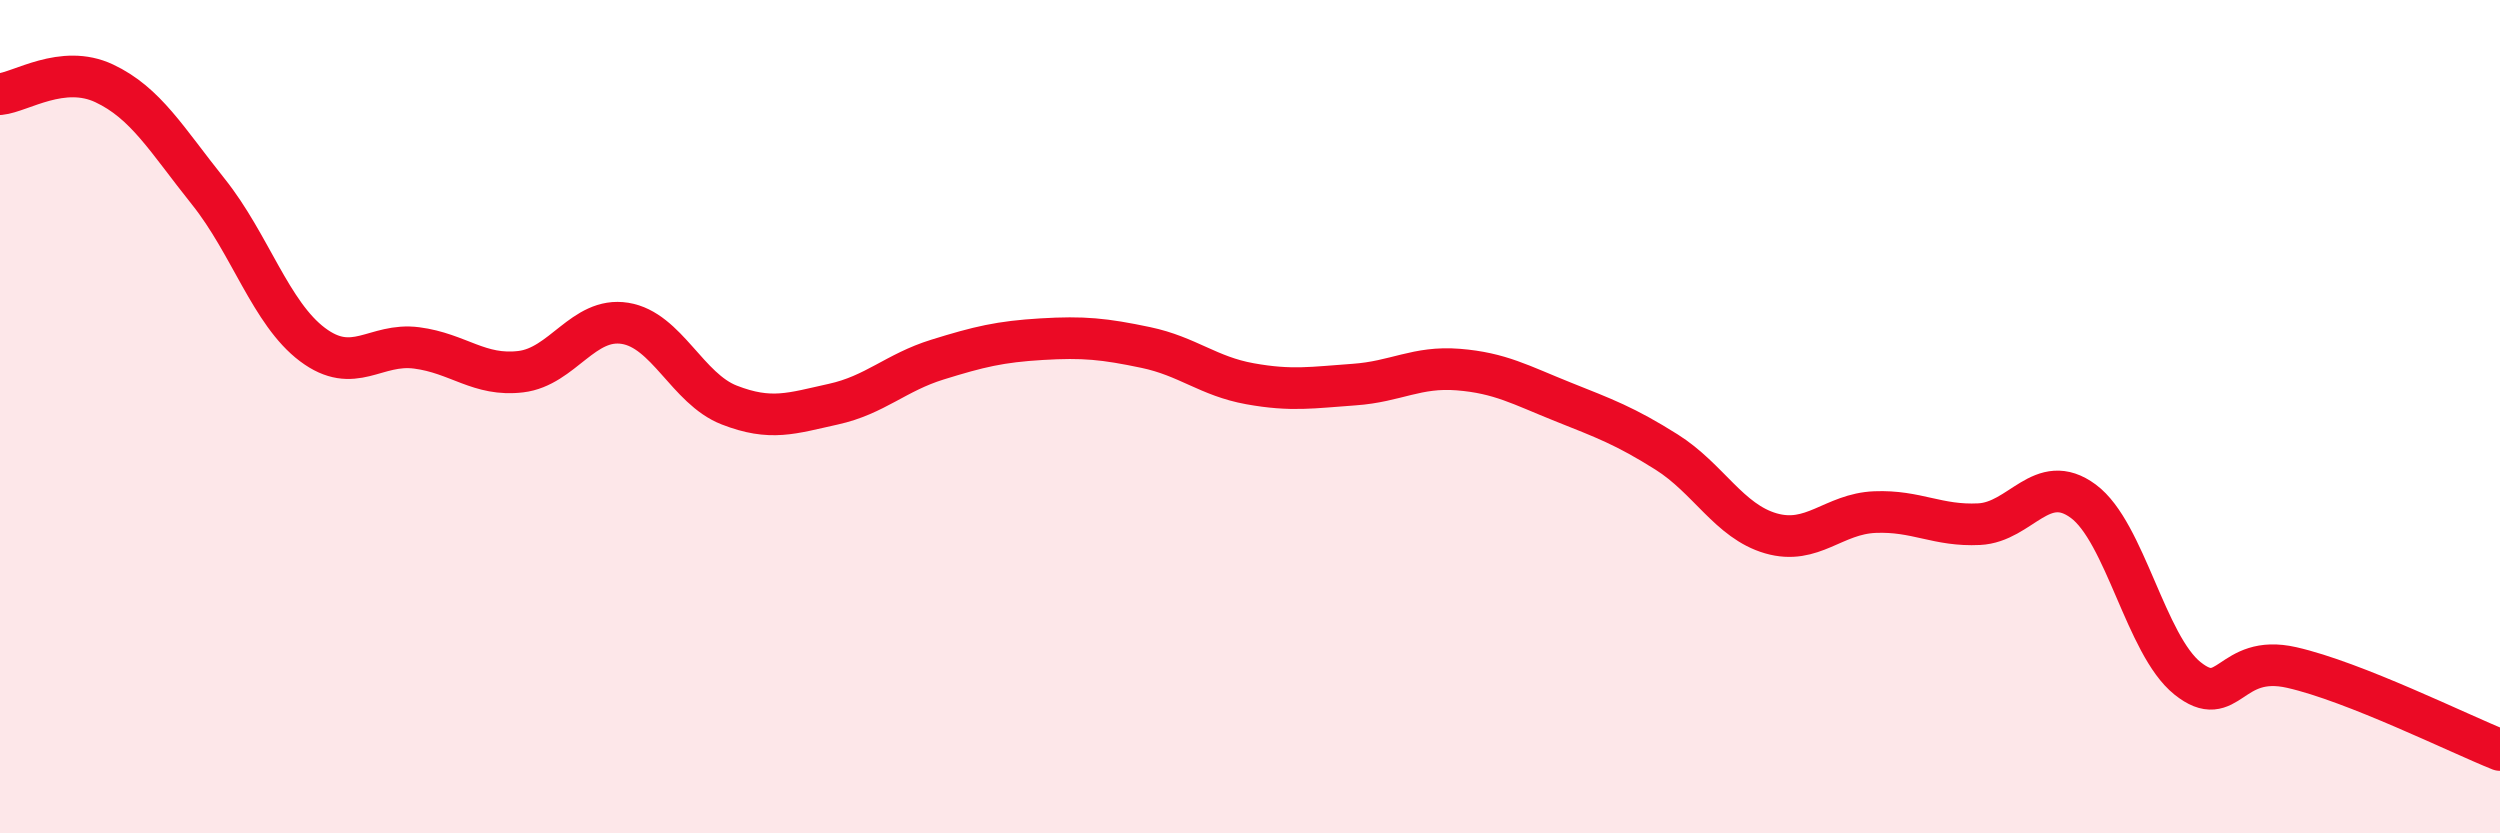 
    <svg width="60" height="20" viewBox="0 0 60 20" xmlns="http://www.w3.org/2000/svg">
      <path
        d="M 0,2.26 C 0.5,2.21 1.5,1.53 2.5,2 C 3.5,2.47 4,3.35 5,4.6 C 6,5.85 6.5,7.52 7.5,8.27 C 8.5,9.02 9,8.22 10,8.35 C 11,8.48 11.5,9.04 12.5,8.92 C 13.5,8.8 14,7.6 15,7.76 C 16,7.92 16.5,9.33 17.5,9.72 C 18.5,10.11 19,9.92 20,9.7 C 21,9.48 21.5,8.94 22.5,8.63 C 23.5,8.32 24,8.2 25,8.14 C 26,8.08 26.5,8.13 27.5,8.34 C 28.5,8.55 29,9.03 30,9.21 C 31,9.39 31.5,9.3 32.5,9.23 C 33.5,9.16 34,8.79 35,8.87 C 36,8.95 36.5,9.24 37.5,9.64 C 38.5,10.04 39,10.22 40,10.85 C 41,11.48 41.5,12.51 42.5,12.8 C 43.5,13.09 44,12.33 45,12.29 C 46,12.25 46.5,12.63 47.5,12.58 C 48.5,12.53 49,11.29 50,12.03 C 51,12.77 51.5,15.48 52.5,16.28 C 53.5,17.08 53.5,15.68 55,16.02 C 56.5,16.36 59,17.6 60,18L60 20L0 20Z"
        fill="#EB0A25"
        opacity="0.1"
        stroke-linecap="round"
        stroke-linejoin="round"
      />
      <path
        d="M 0,2.26 C 0.5,2.21 1.5,1.53 2.5,2 C 3.5,2.47 4,3.35 5,4.6 C 6,5.85 6.5,7.52 7.5,8.27 C 8.5,9.02 9,8.22 10,8.35 C 11,8.48 11.5,9.04 12.5,8.92 C 13.5,8.8 14,7.6 15,7.76 C 16,7.92 16.5,9.33 17.5,9.72 C 18.5,10.11 19,9.92 20,9.7 C 21,9.48 21.5,8.94 22.5,8.63 C 23.5,8.32 24,8.2 25,8.14 C 26,8.08 26.5,8.13 27.5,8.34 C 28.5,8.55 29,9.03 30,9.21 C 31,9.39 31.5,9.3 32.5,9.23 C 33.5,9.16 34,8.79 35,8.87 C 36,8.95 36.5,9.24 37.5,9.64 C 38.5,10.04 39,10.22 40,10.85 C 41,11.48 41.5,12.51 42.5,12.8 C 43.5,13.09 44,12.33 45,12.29 C 46,12.25 46.5,12.63 47.5,12.58 C 48.5,12.53 49,11.29 50,12.03 C 51,12.77 51.5,15.48 52.5,16.28 C 53.5,17.08 53.5,15.68 55,16.02 C 56.5,16.36 59,17.6 60,18"
        stroke="#EB0A25"
        stroke-width="1"
        fill="none"
        stroke-linecap="round"
        stroke-linejoin="round"
      />
    </svg>
  